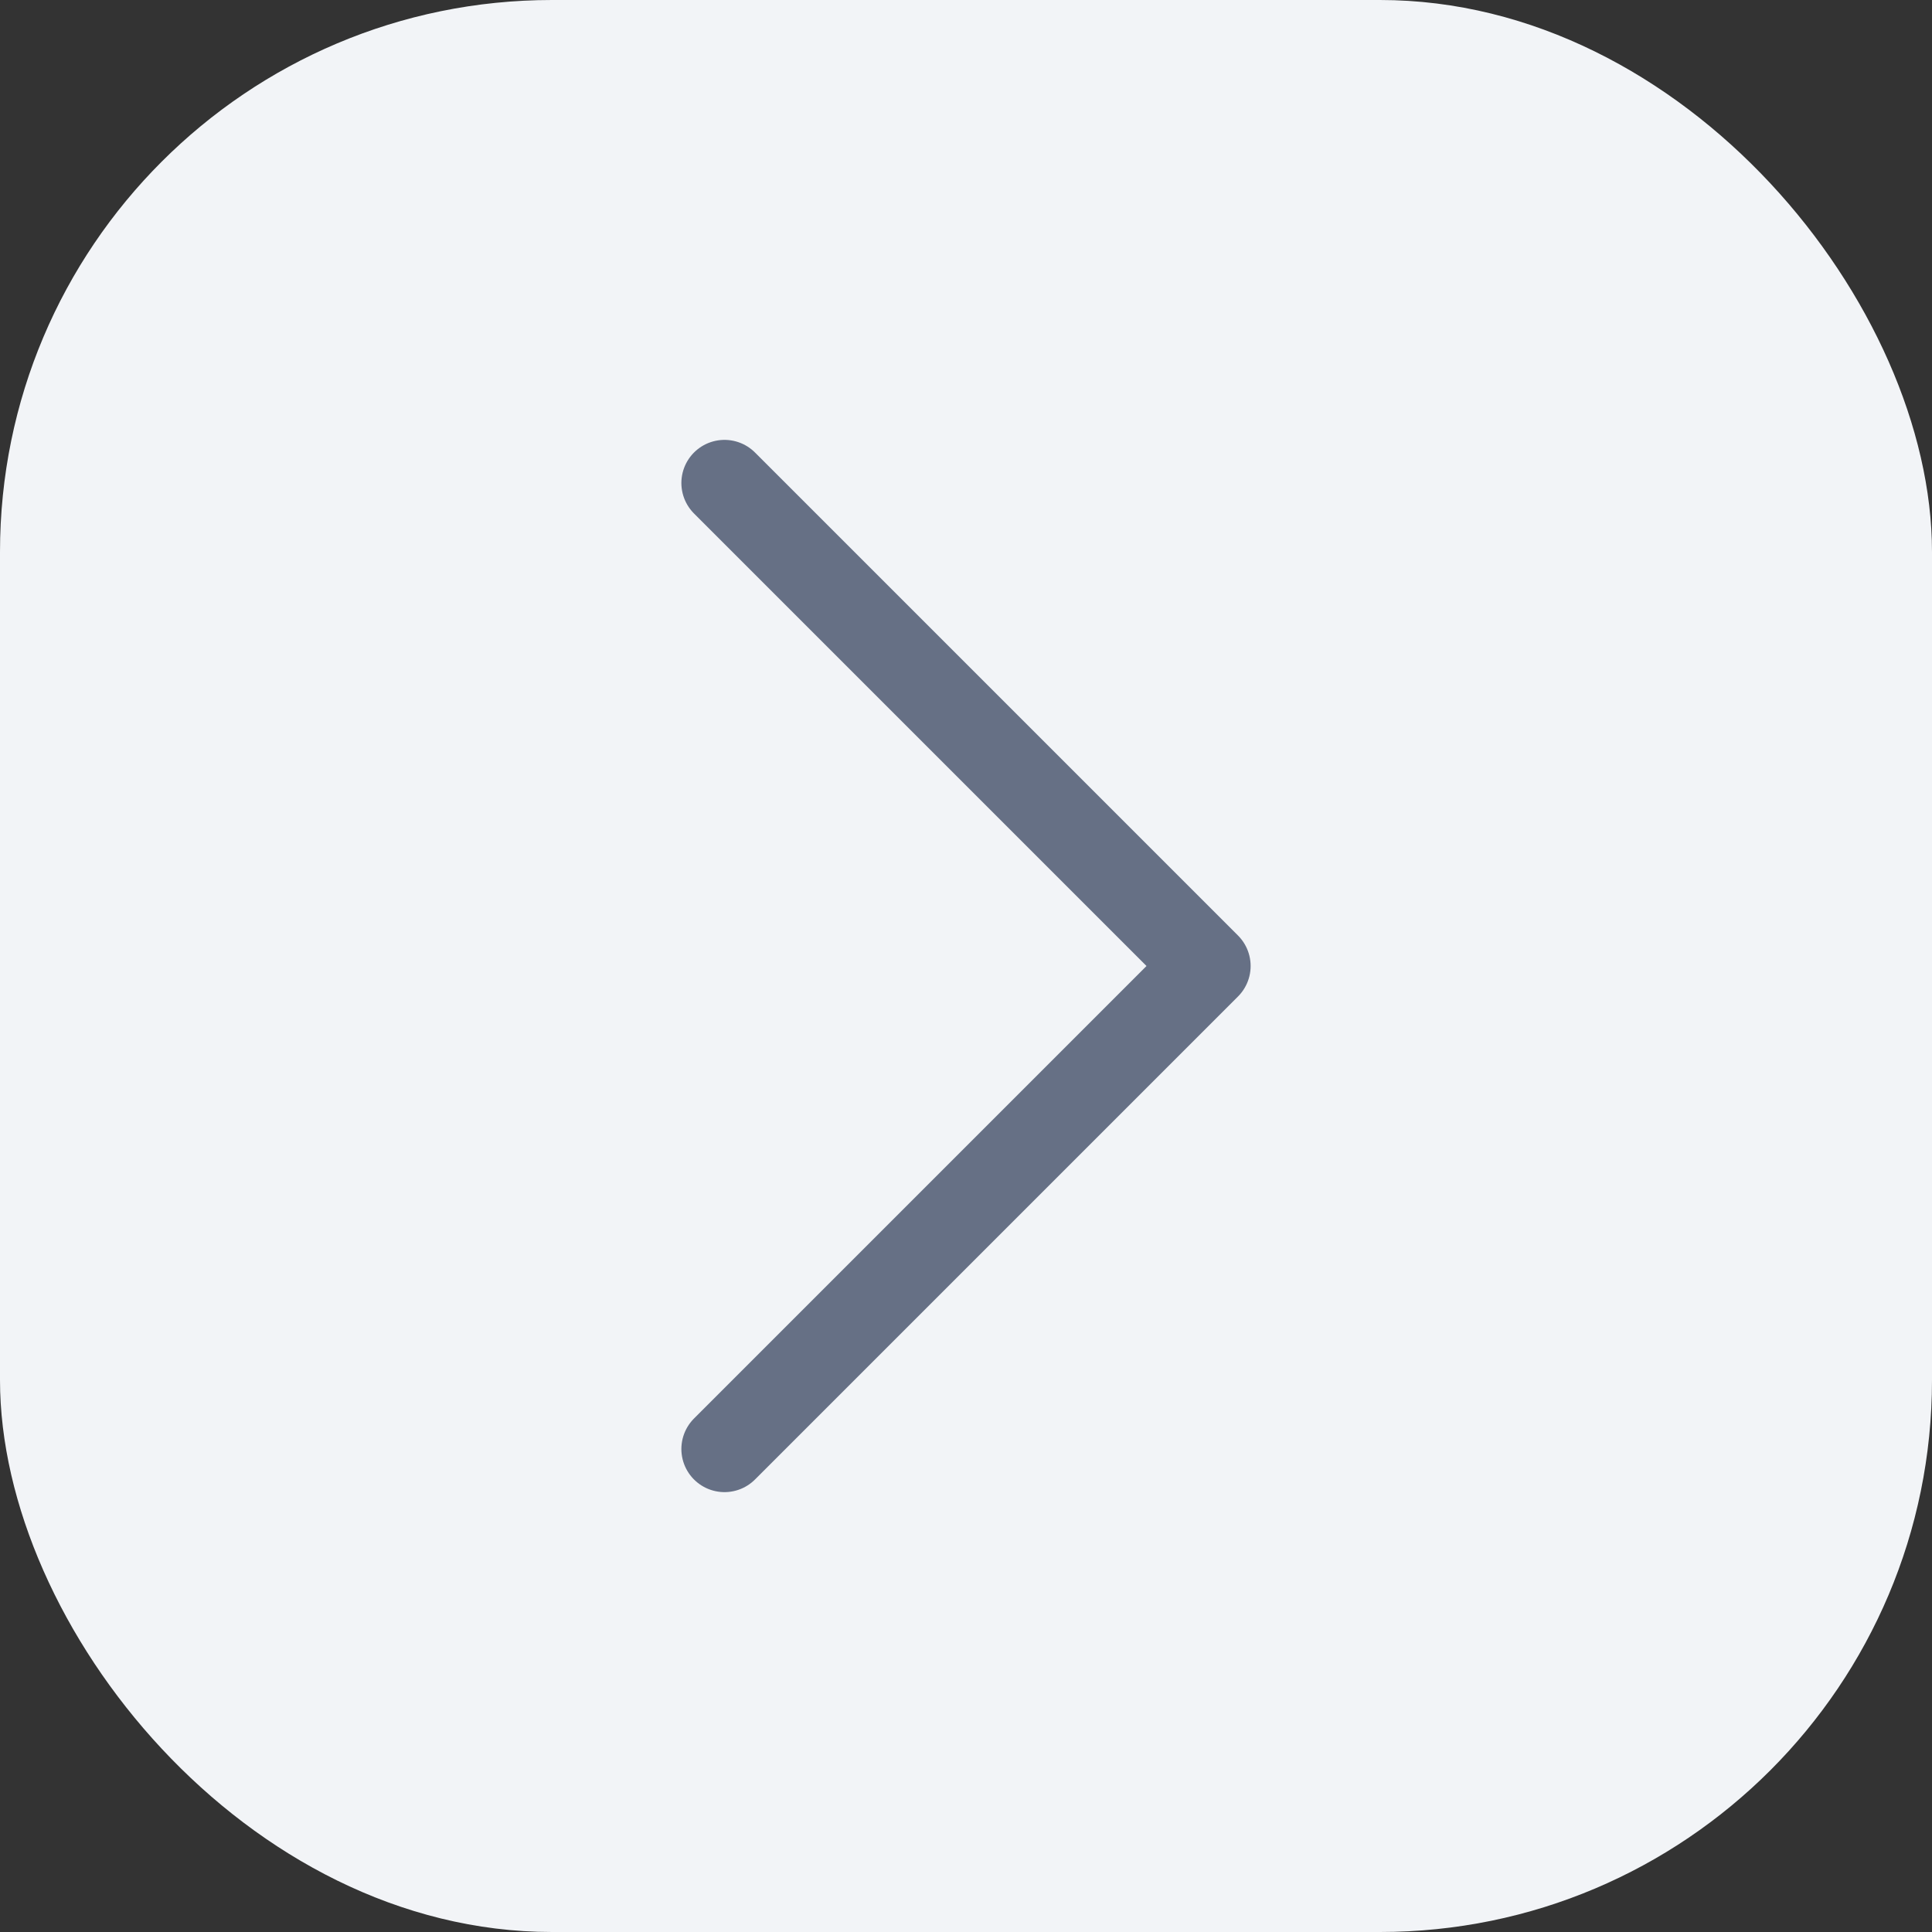 <svg width="28" height="28" viewBox="0 0 28 28" fill="none" xmlns="http://www.w3.org/2000/svg">
    <rect x="0" y="0" width="28" height="28" fill="#333333" stroke="none"/>
    <rect width="28" height="28" rx="8" fill="#F2F4F7"/>
    <path d="m10.5 21 7-7-7-7" stroke="#667085" stroke-width="1.25" stroke-linecap="round" stroke-linejoin="round"/>
</svg>
